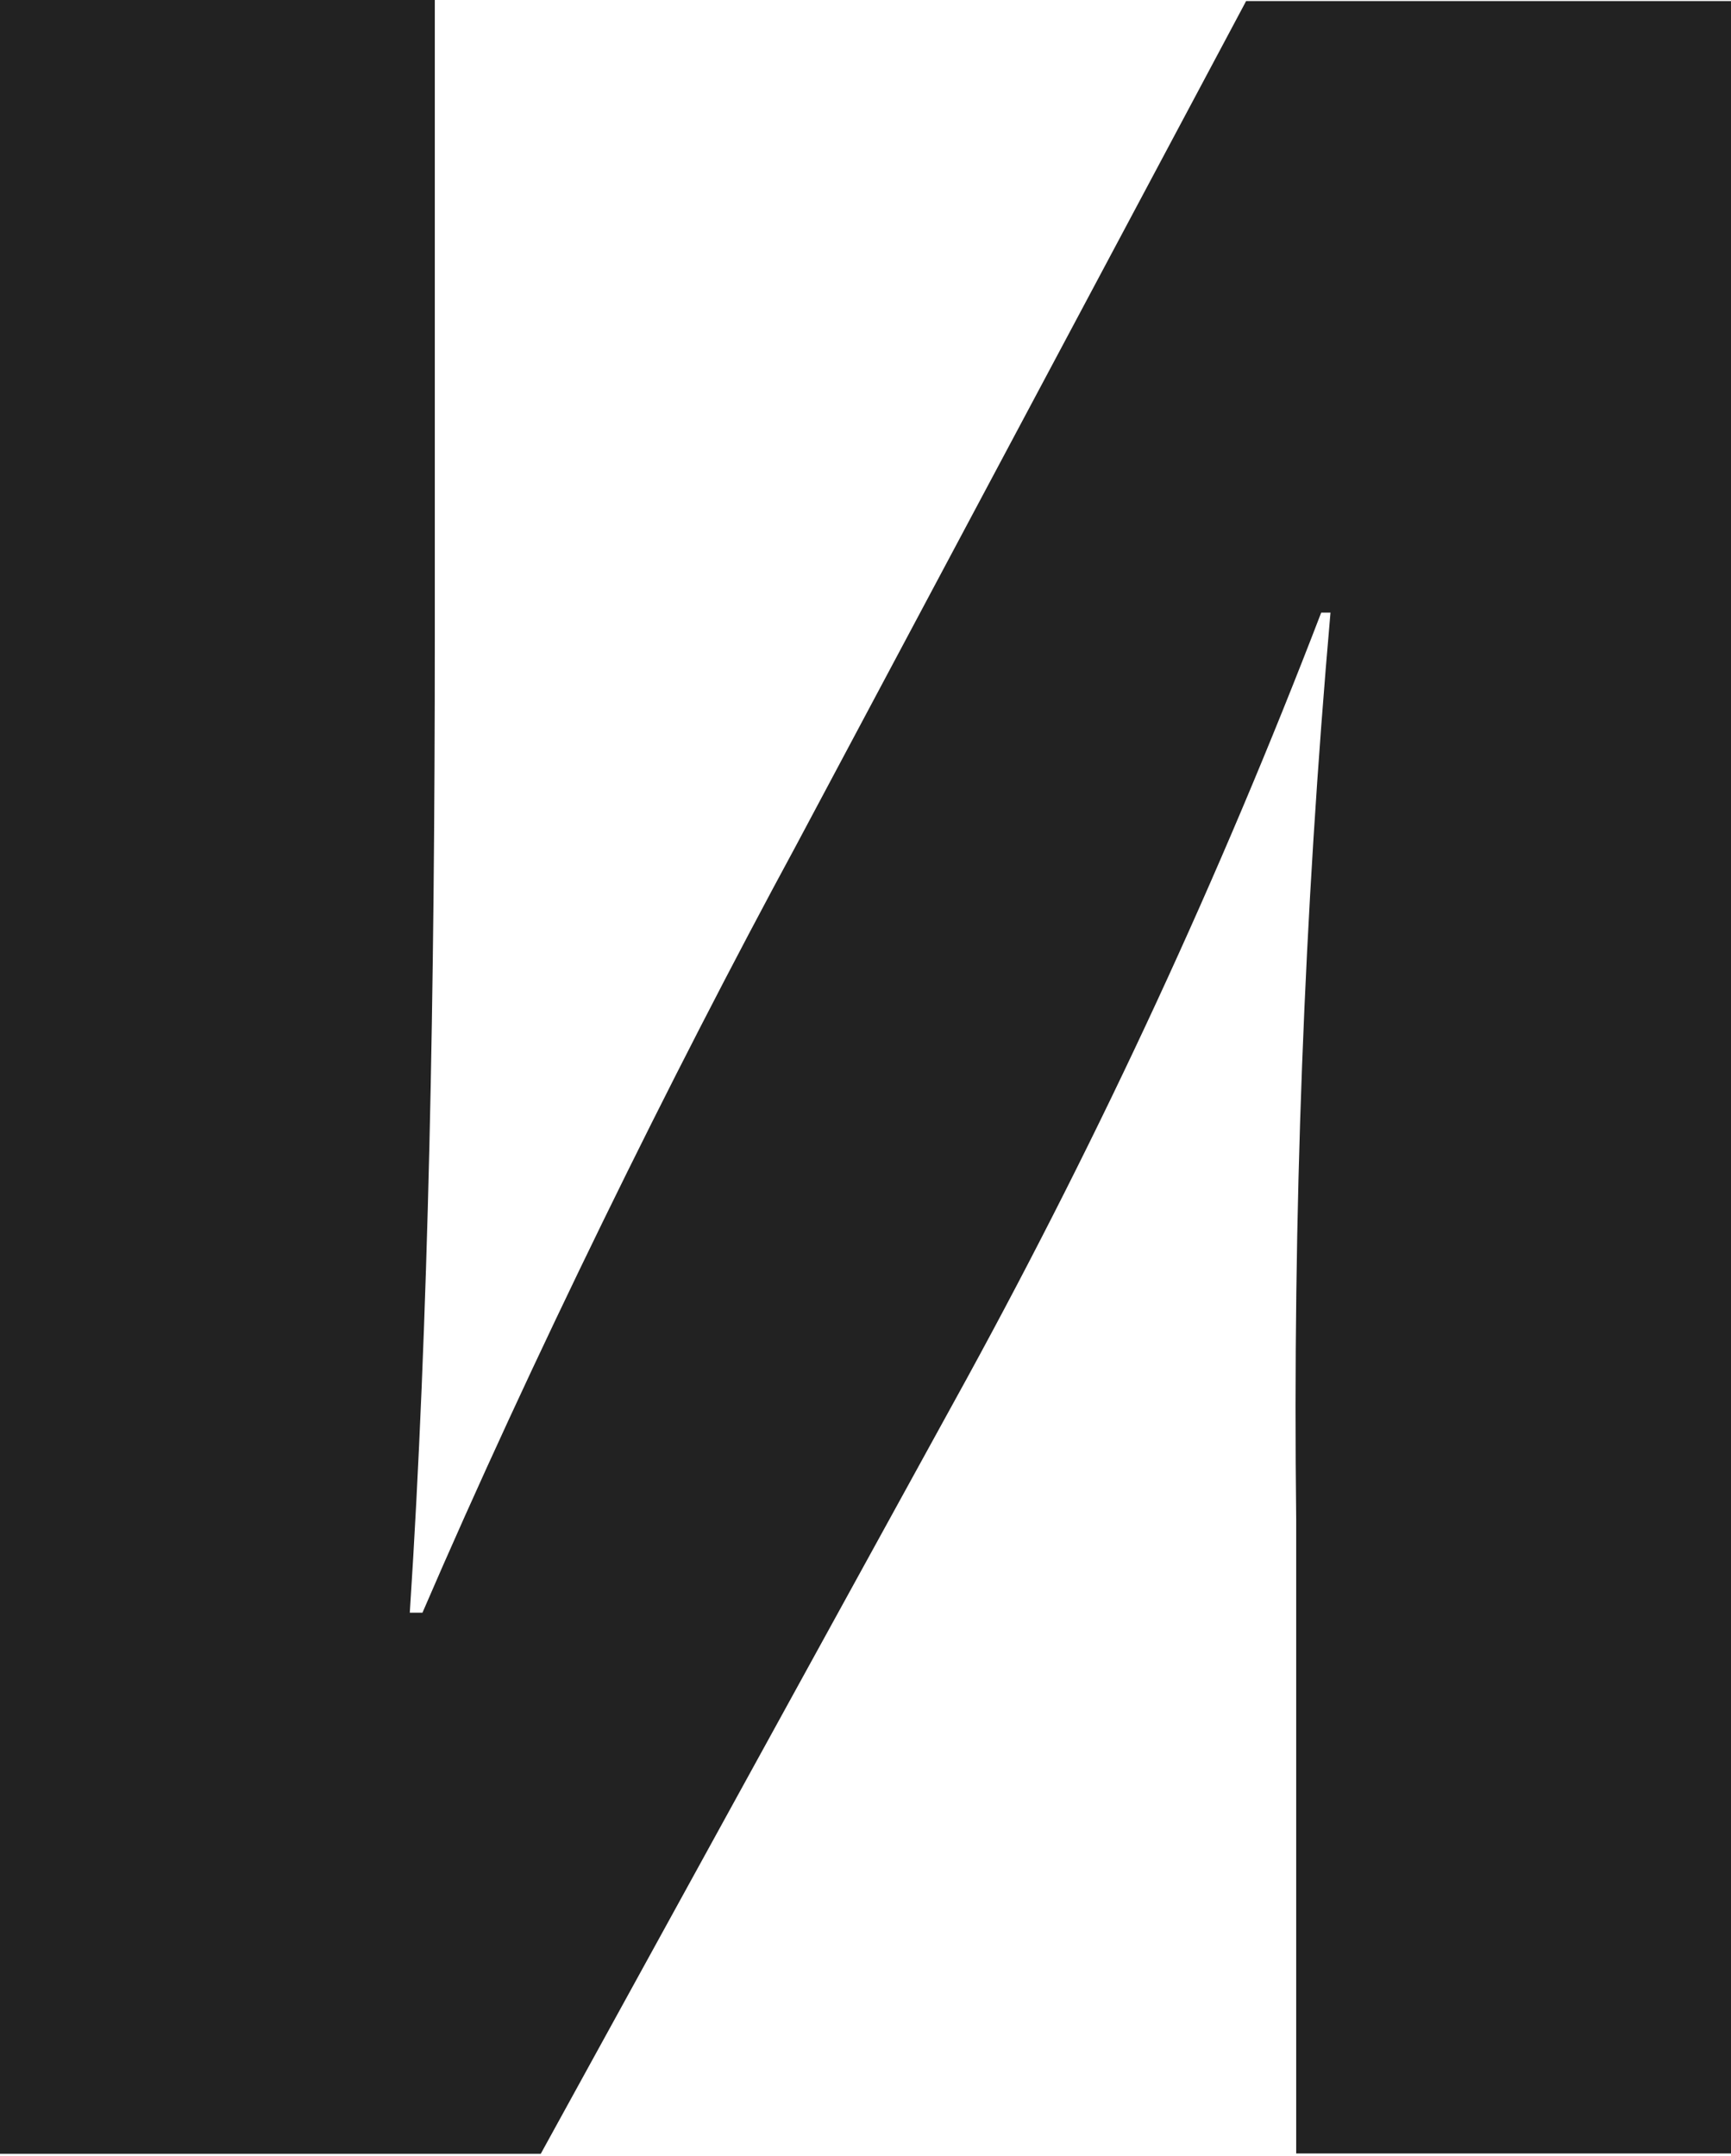 <?xml version="1.0" encoding="UTF-8"?> <svg xmlns="http://www.w3.org/2000/svg" width="53" height="66" viewBox="0 0 53 66" fill="none"> <path d="M13.313 0V19.55C13.313 30.107 13.124 40.566 12.547 49.365H12.935C16.263 41.645 20.547 32.943 24.358 25.912L38.154 0.032H53V65.918H39.687V46.508C39.577 37.244 39.927 27.98 40.737 18.752H40.453C37.357 26.814 33.73 34.65 29.597 42.206L16.557 65.928H0V0H13.313Z" fill="#222222"></path> </svg> 